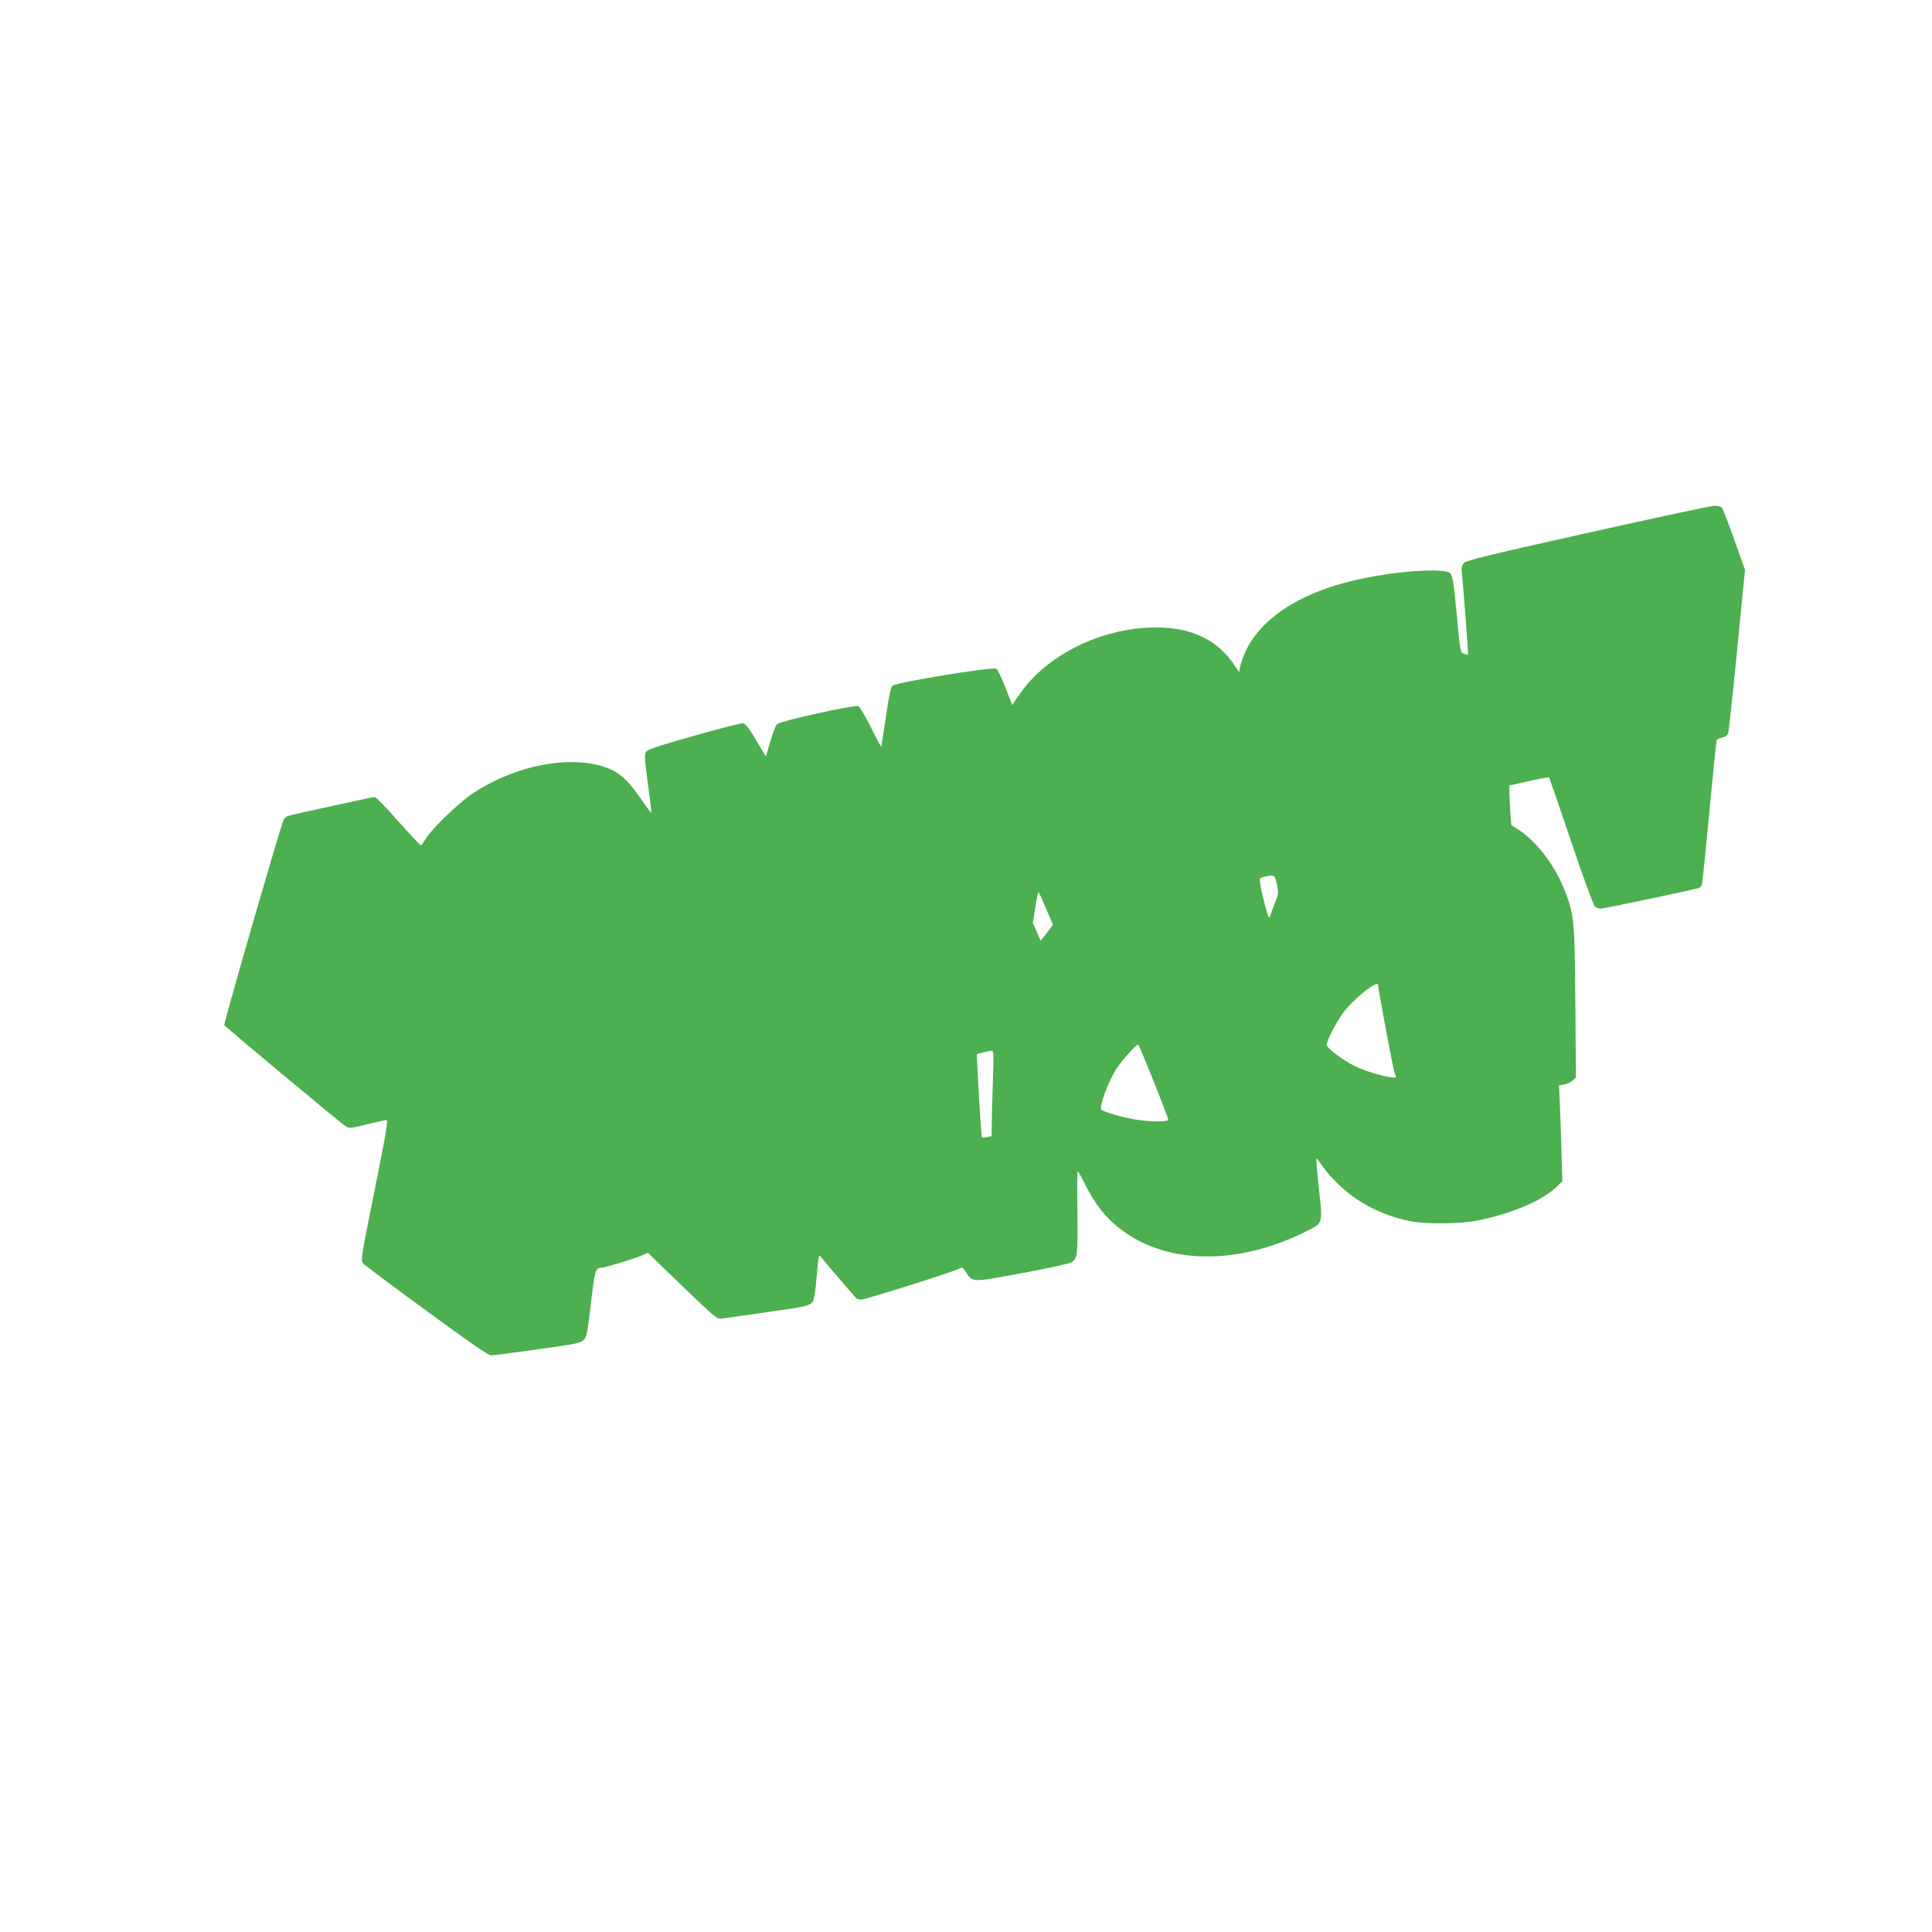 <?xml version="1.0" standalone="no"?>
<!DOCTYPE svg PUBLIC "-//W3C//DTD SVG 20010904//EN"
 "http://www.w3.org/TR/2001/REC-SVG-20010904/DTD/svg10.dtd">
<svg version="1.0" xmlns="http://www.w3.org/2000/svg"
 width="1280pt" height="1280pt" viewBox="0 0 1280 1280"
 preserveAspectRatio="xMidYMid meet">
<g transform="translate(0,1280) scale(0.1,-0.1)"
fill="#4caf50" stroke="none">
<path d="M10515 9269 c-674 -151 -803 -182 -817 -200 -14 -16 -17 -32 -12 -73
10 -93 43 -531 40 -534 -2 -1 -14 2 -27 7 -24 8 -25 14 -48 261 -20 212 -27
256 -43 272 -36 36 -343 17 -597 -38 -445 -96 -734 -309 -796 -588 l-6 -29
-29 44 c-113 170 -286 253 -525 252 -355 -1 -723 -182 -901 -444 l-48 -70 -45
116 c-24 64 -52 120 -61 125 -25 13 -666 -91 -687 -113 -12 -11 -24 -72 -44
-207 -15 -106 -29 -193 -31 -195 -2 -3 -33 54 -68 126 -36 72 -73 135 -82 140
-23 12 -517 -97 -540 -119 -9 -9 -29 -61 -45 -116 l-29 -98 -65 108 c-47 81
-70 110 -86 112 -13 2 -161 -36 -329 -84 -267 -76 -307 -90 -317 -111 -7 -17
-4 -70 16 -210 14 -104 24 -189 23 -190 -1 -2 -36 45 -76 103 -100 144 -165
191 -299 220 -239 50 -558 -26 -810 -193 -93 -63 -271 -234 -311 -301 -14 -23
-28 -42 -32 -42 -4 0 -72 72 -150 160 -78 88 -147 160 -155 160 -13 0 -538
-115 -576 -126 -9 -3 -22 -14 -28 -25 -18 -35 -399 -1351 -393 -1361 8 -13
773 -650 804 -670 23 -15 33 -14 140 13 63 15 122 28 130 29 13 0 -2 -85 -78
-466 -90 -446 -93 -467 -76 -485 10 -11 198 -152 420 -314 264 -194 410 -295
426 -295 13 0 152 18 308 40 253 35 287 42 307 62 20 21 25 47 48 243 25 214
31 234 64 235 23 0 223 60 270 81 l43 19 229 -221 c220 -211 231 -221 262
-215 18 3 147 21 287 41 268 37 298 44 317 74 6 10 17 81 23 157 11 130 15
154 23 143 20 -26 234 -276 241 -281 6 -4 21 -8 32 -8 28 0 622 187 649 205
19 11 23 9 43 -21 47 -72 34 -71 373 -9 167 31 314 63 326 71 42 27 44 42 41
329 -2 151 -1 275 2 275 3 0 23 -35 44 -77 78 -159 164 -259 290 -342 308
-201 752 -193 1178 20 116 58 112 47 85 293 -19 177 -20 205 -7 185 140 -215
355 -358 615 -410 99 -20 327 -18 440 4 233 46 441 135 538 233 l28 28 -6 205
c-3 113 -8 256 -11 318 l-5 112 35 6 c19 4 44 16 56 27 l21 20 -4 497 c-4 555
-7 587 -80 764 -62 153 -185 310 -300 382 l-44 28 -7 90 c-3 50 -6 109 -6 132
l0 41 130 29 c71 16 131 27 133 24 2 -2 68 -193 146 -424 82 -243 149 -425
158 -432 9 -7 27 -13 39 -13 20 0 605 123 646 136 9 2 19 12 23 22 4 9 26 227
50 484 24 257 46 471 49 476 3 5 19 12 36 15 19 4 34 15 39 29 5 13 32 262 60
553 l52 530 -71 199 c-39 110 -76 206 -82 213 -6 7 -29 13 -52 12 -22 -1 -401
-82 -841 -180z m-2055 -2328 c11 -55 11 -63 -13 -122 -14 -35 -28 -75 -32 -89
-7 -20 -13 -6 -36 80 -15 58 -29 120 -31 140 -3 32 0 35 27 41 69 15 71 14 85
-50z m-1530 -160 l46 -108 -40 -53 -41 -53 -26 59 -26 59 16 103 c8 56 18 102
21 102 3 -1 25 -49 50 -109z m2200 -506 c0 -26 102 -570 110 -585 5 -10 10
-21 10 -24 0 -22 -187 27 -278 73 -82 41 -182 118 -182 139 0 29 64 153 113
217 67 90 227 216 227 180z m-1487 -638 c53 -133 97 -248 97 -254 0 -16 -98
-17 -206 -2 -80 11 -229 53 -238 68 -14 23 44 180 101 271 32 50 130 160 143
160 3 0 49 -109 103 -243z m-1064 21 c-4 -101 -7 -229 -8 -284 l-1 -101 -32
-7 c-17 -3 -32 -5 -33 -4 -4 4 -36 550 -33 553 5 4 82 23 98 24 13 1 14 -23 9
-181z"/>
</g>
</svg>

